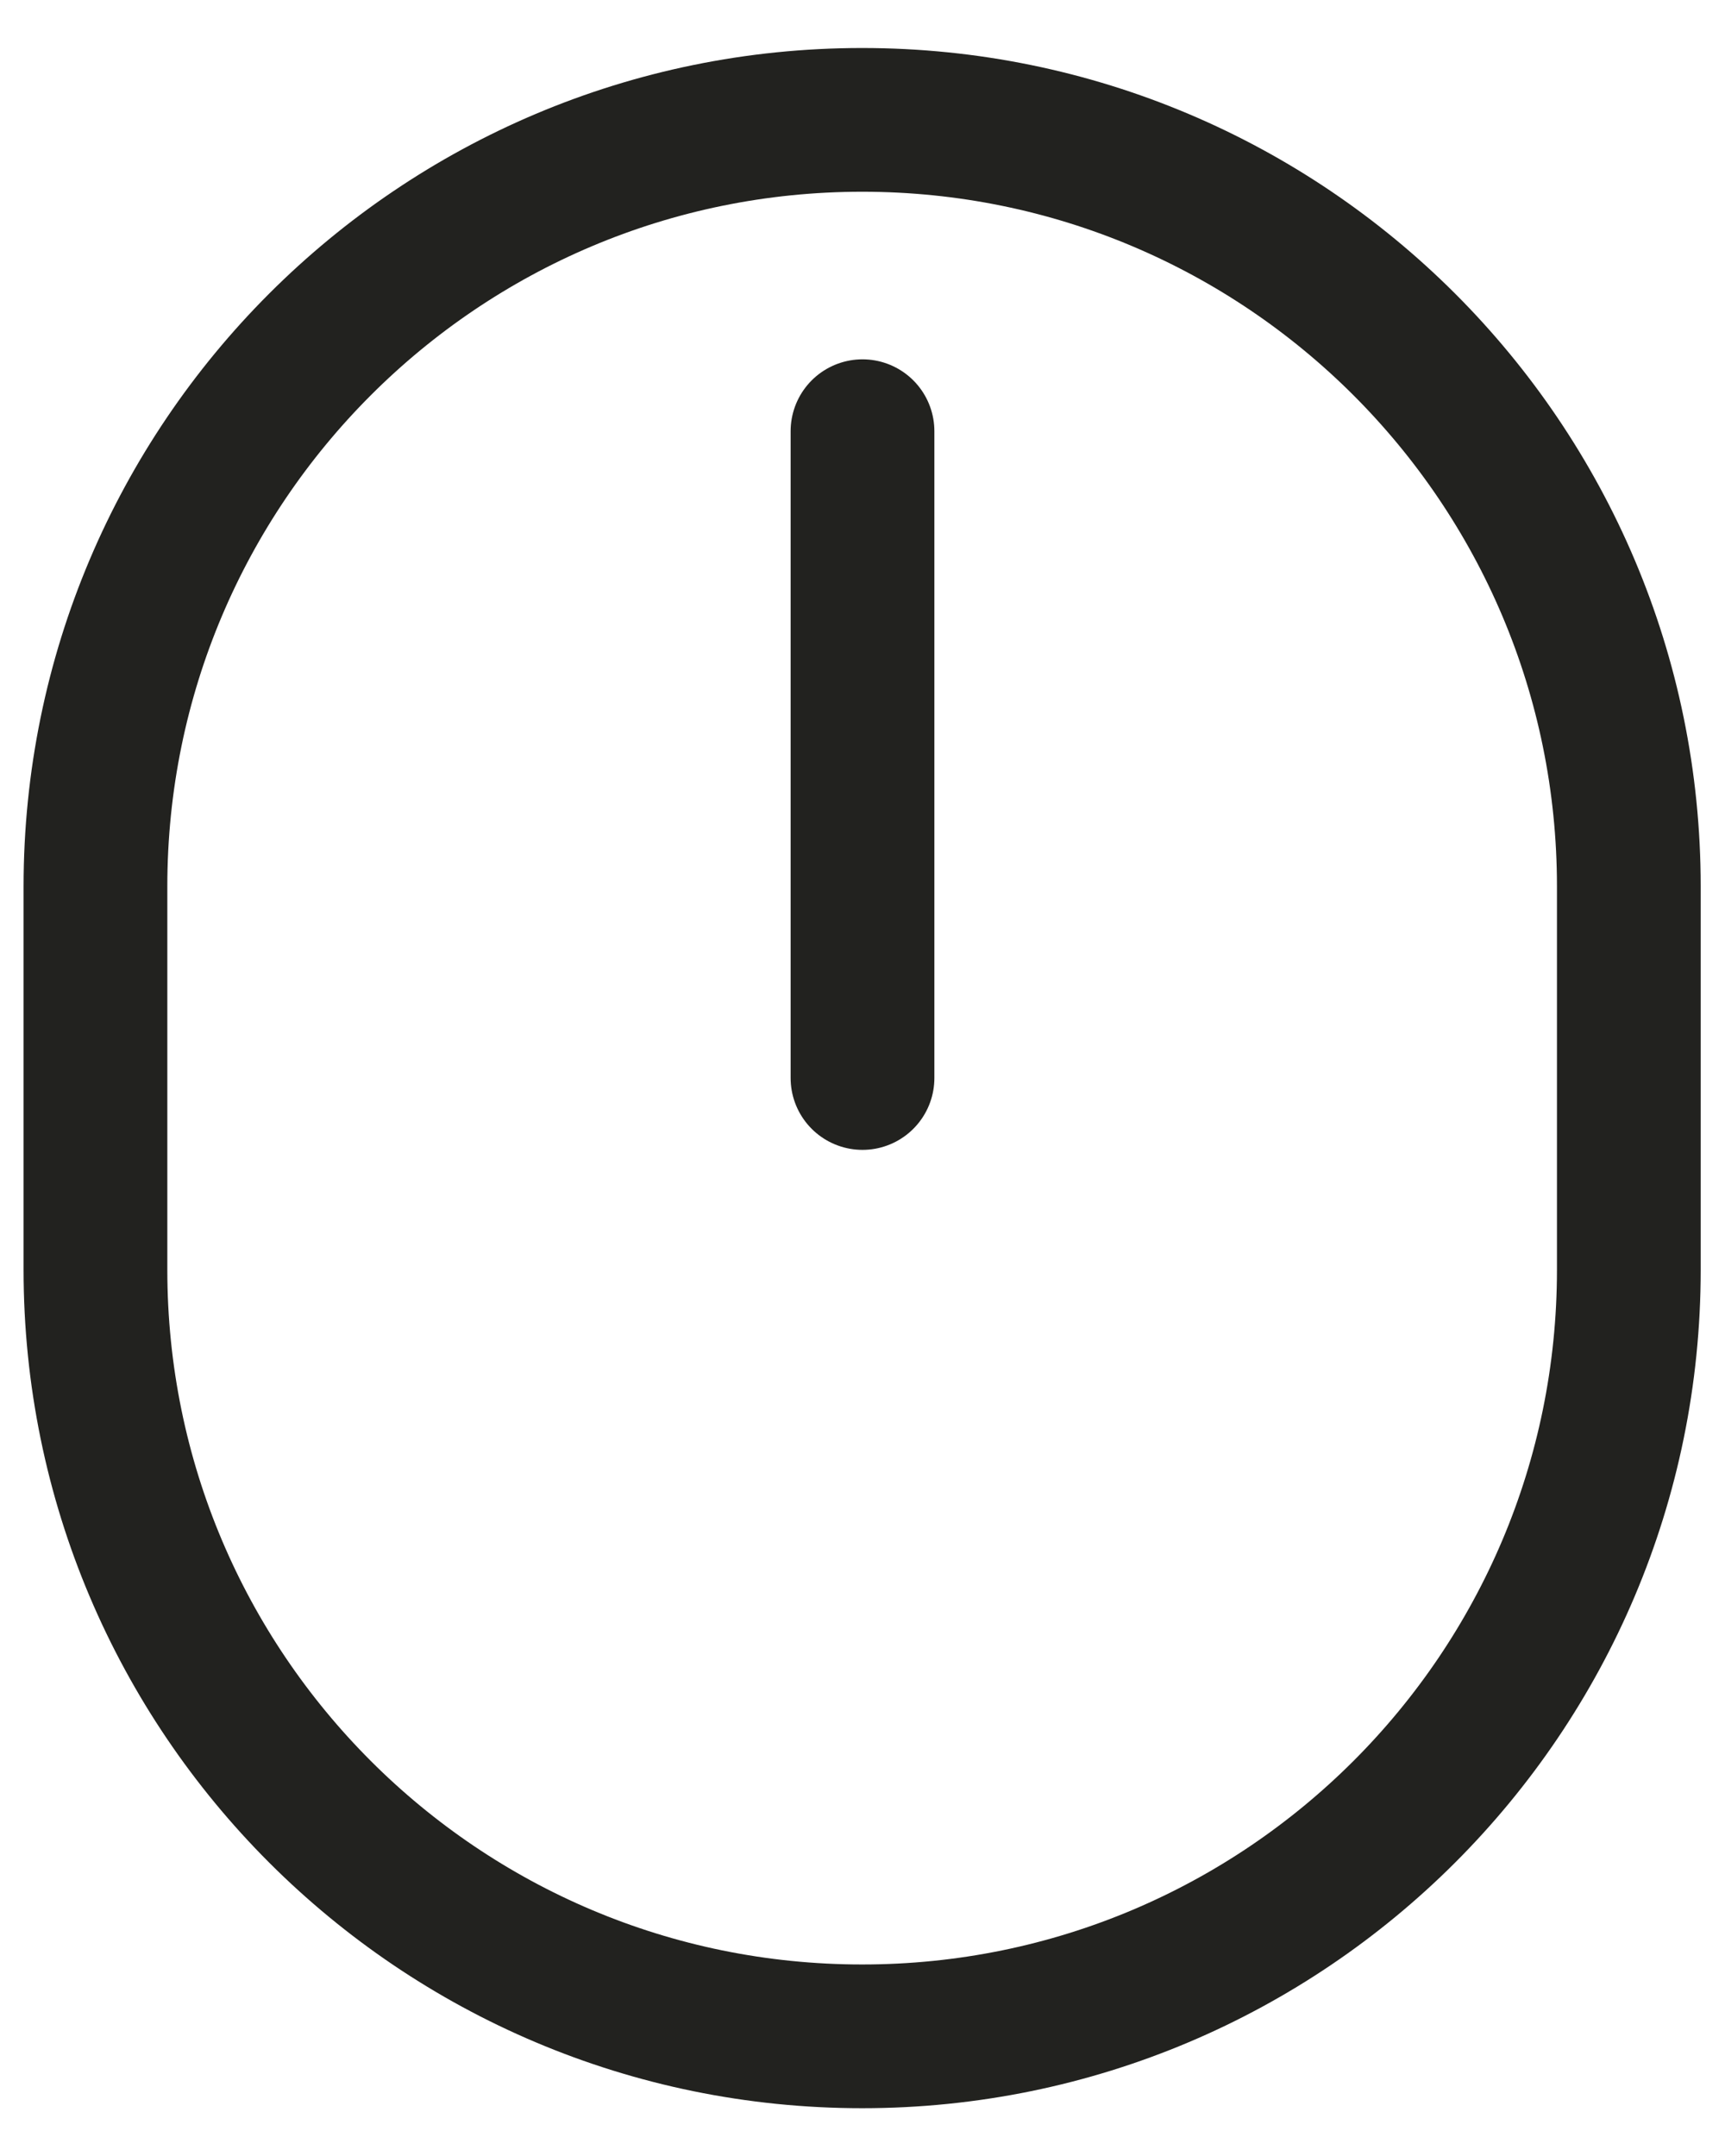 <svg width="24" height="30" viewBox="0 0 24 30" fill="none" xmlns="http://www.w3.org/2000/svg">
<path d="M1.328 17.668V12.335C1.328 6.444 6.104 1.668 11.995 1.668C17.886 1.668 22.662 6.444 22.662 12.335V17.668C22.662 23.559 17.886 28.335 11.995 28.335C6.104 28.335 1.328 23.559 1.328 17.668Z" stroke="#22221F" stroke-width="2" stroke-linecap="round"/>
<path d="M12 6V15" stroke="#22221F" stroke-width="2" stroke-linecap="round"/>
</svg>
